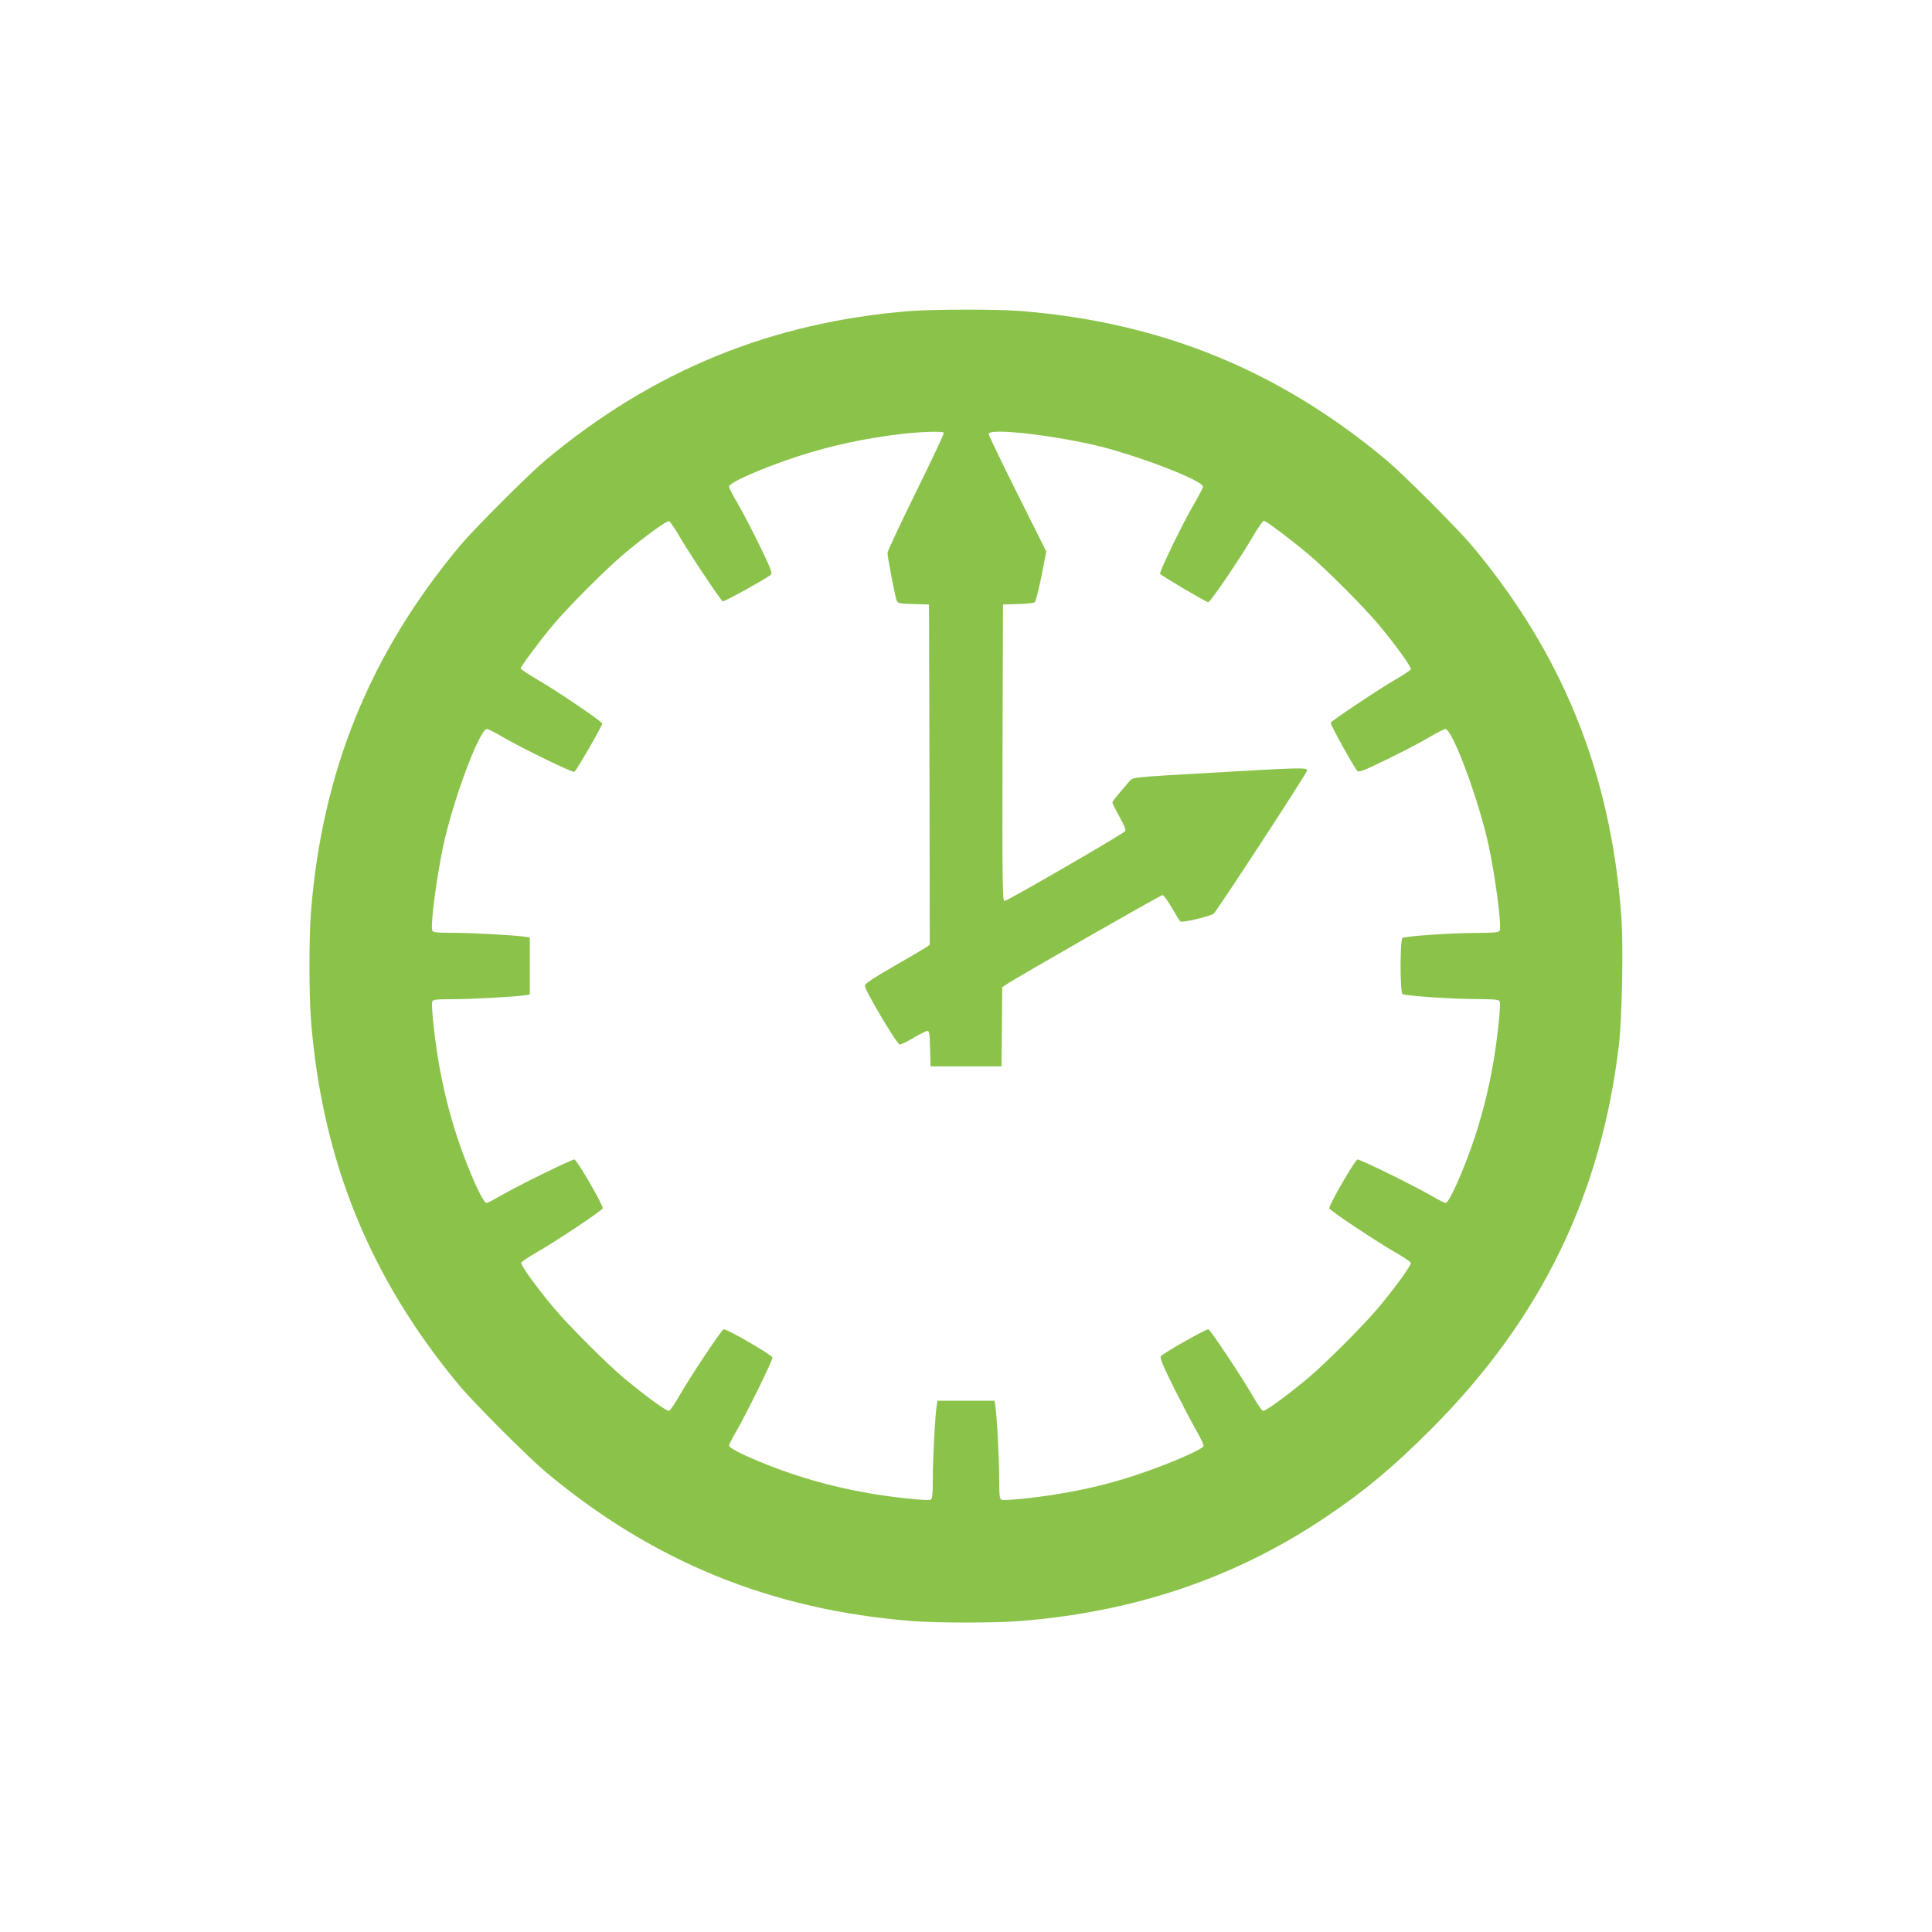 <?xml version="1.0" standalone="no"?>
<!DOCTYPE svg PUBLIC "-//W3C//DTD SVG 20010904//EN"
 "http://www.w3.org/TR/2001/REC-SVG-20010904/DTD/svg10.dtd">
<svg version="1.0" xmlns="http://www.w3.org/2000/svg"
 width="1280pt" height="1280pt" viewBox="0 0 1280 1280"
 preserveAspectRatio="xMidYMid meet">
<g transform="translate(0,1280) scale(0.1,-0.1)"
fill="#8bc34a" stroke="none">
<path d="M6025 10739 c-917 -74 -1702 -396 -2410 -987 -116 -98 -469 -451
-567 -567 -597 -715 -914 -1495 -988 -2429 -13 -166 -13 -546 0 -712 74 -934
391 -1714 988 -2429 98 -116 451 -469 567 -567 715 -597 1495 -914 2429 -988
166 -13 546 -13 712 0 759 60 1422 284 2019 683 263 176 451 333 705 587 726
726 1129 1551 1246 2550 21 184 30 664 15 860 -72 944 -388 1726 -989 2445
-98 116 -451 469 -567 567 -715 597 -1495 914 -2429 988 -148 12 -583 11 -731
-1z m228 -806 c3 -5 -80 -181 -184 -392 -104 -211 -189 -393 -189 -404 0 -30
50 -288 60 -314 9 -21 17 -22 112 -25 l103 -3 3 -1127 2 -1127 -27 -19 c-16
-10 -112 -67 -215 -126 -135 -78 -188 -113 -188 -126 0 -32 213 -390 231 -390
10 0 52 20 93 45 42 25 83 45 91 45 12 0 15 -23 17 -117 l3 -118 235 0 235 0
3 262 2 262 28 19 c55 39 1022 592 1034 592 7 0 35 -38 62 -85 27 -47 52 -88
56 -90 16 -10 205 36 222 53 30 31 618 932 618 947 0 21 -37 20 -640 -15 -515
-29 -515 -30 -535 -53 -11 -14 -41 -49 -67 -79 -27 -30 -48 -60 -48 -65 0 -6
21 -48 46 -93 32 -57 44 -87 38 -97 -12 -17 -781 -463 -800 -463 -12 0 -14
146 -12 983 l3 982 99 3 c55 1 105 7 112 12 6 6 26 84 44 173 l32 163 -191
382 c-105 210 -191 389 -191 397 0 38 371 0 690 -71 270 -61 730 -236 730
-278 0 -8 -26 -59 -58 -113 -74 -125 -233 -453 -226 -465 8 -12 306 -188 319
-188 14 0 213 293 294 433 35 59 68 107 74 107 13 0 175 -121 292 -219 115
-96 369 -350 466 -466 114 -136 221 -284 216 -299 -3 -7 -47 -36 -98 -66 -94
-53 -424 -273 -433 -288 -5 -9 155 -297 177 -320 10 -10 49 5 192 75 99 48
224 113 278 145 54 32 105 58 113 58 47 0 225 -480 288 -778 45 -212 85 -524
72 -557 -4 -12 -31 -15 -153 -16 -164 0 -472 -21 -491 -33 -17 -10 -17 -362 0
-372 19 -12 327 -33 491 -33 122 -1 149 -4 153 -16 4 -8 1 -68 -6 -133 -36
-361 -116 -685 -245 -997 -52 -126 -93 -205 -108 -205 -6 0 -48 21 -92 47
-123 71 -476 244 -491 241 -18 -4 -194 -308 -187 -324 5 -15 317 -223 442
-294 51 -29 95 -59 98 -66 5 -15 -102 -163 -216 -299 -97 -116 -351 -370 -466
-466 -144 -120 -284 -222 -298 -216 -7 3 -38 47 -67 98 -71 123 -279 437 -294
442 -11 5 -288 -151 -314 -177 -10 -10 6 -50 86 -212 55 -109 123 -239 151
-287 28 -49 48 -93 45 -98 -17 -28 -260 -131 -467 -198 -167 -54 -318 -90
-502 -120 -151 -25 -350 -45 -370 -37 -12 4 -15 29 -15 138 0 129 -15 419 -26
486 l-5 32 -189 0 -189 0 -5 -32 c-11 -67 -26 -357 -26 -486 0 -109 -3 -134
-15 -138 -8 -4 -68 -1 -133 6 -361 36 -685 116 -997 245 -126 52 -205 93 -205
108 0 6 21 48 47 92 71 123 244 476 241 491 -4 18 -308 194 -324 187 -15 -5
-223 -317 -294 -442 -29 -51 -60 -95 -67 -98 -14 -6 -154 96 -298 216 -115 96
-369 350 -466 466 -114 136 -221 284 -216 299 3 7 47 37 98 66 125 71 437 279
442 294 7 16 -169 320 -187 324 -15 3 -368 -170 -491 -241 -44 -26 -86 -47
-92 -47 -15 0 -56 79 -108 205 -129 312 -209 636 -245 997 -7 65 -10 125 -6
133 4 12 28 15 133 15 125 0 415 16 481 26 l32 5 0 189 0 189 -32 5 c-66 10
-356 26 -481 26 -105 0 -129 3 -133 15 -13 33 27 345 72 557 64 304 241 778
290 778 9 0 59 -26 112 -57 118 -69 453 -232 467 -227 12 5 185 304 185 320 0
13 -294 213 -432 293 -60 35 -108 67 -108 73 0 13 127 184 219 293 97 116 351
370 466 466 144 120 284 222 298 216 7 -3 37 -47 67 -98 53 -94 273 -424 288
-433 9 -5 297 155 320 177 10 10 -5 49 -75 192 -48 99 -113 224 -145 278 -32
54 -58 105 -58 113 0 27 224 125 463 203 218 70 440 118 682 146 126 15 272
19 278 8z"/>
</g>
</svg>
